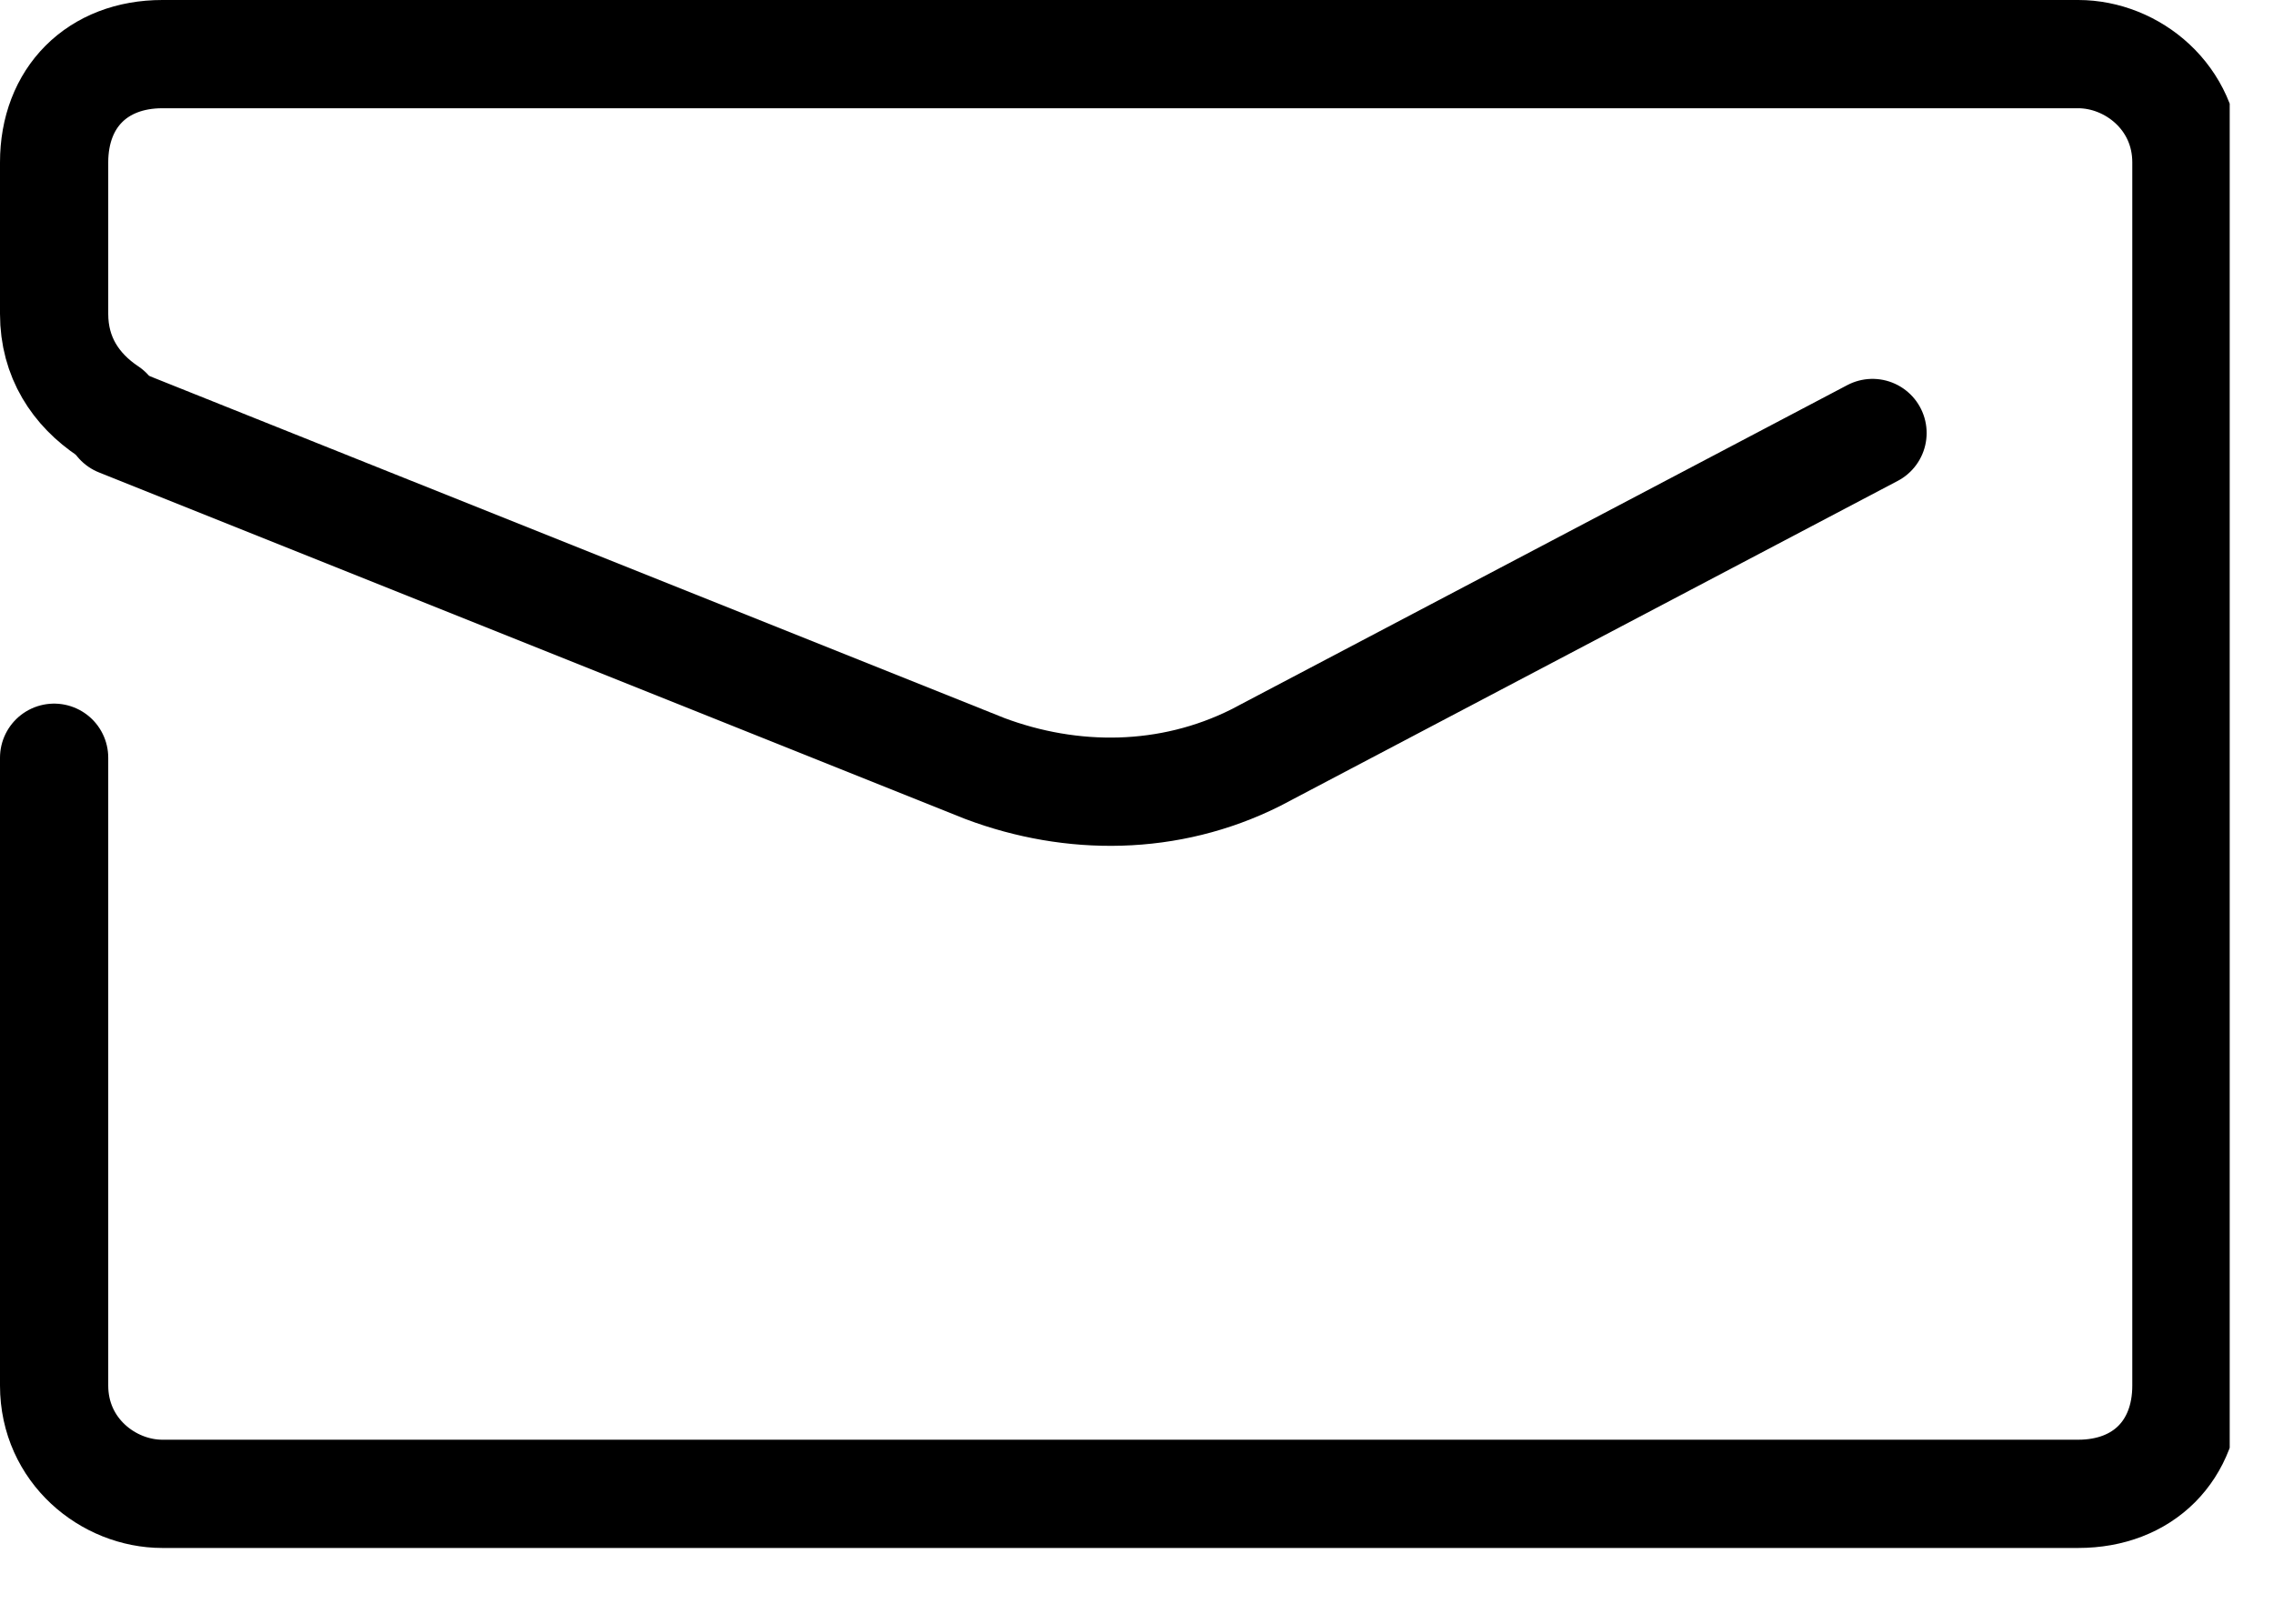 <svg width="21" height="15" viewBox="0 0 21 15" fill="none" xmlns="http://www.w3.org/2000/svg">
<g clip-path="url(#clip0)">
<path d="M1 3.8C0.7 3.6 0.5 3.3 0.5 2.9V1.5C0.5 0.9 0.9 0.5 1.5 0.5H19.2C19.7 0.5 20.2 0.9 20.2 1.5V12.8C20.2 13.4 19.8 13.8 19.2 13.8H1.5C1 13.8 0.5 13.4 0.5 12.8V7" stroke="black" stroke-miterlimit="10" stroke-linecap="round"/>
<path d="M1.1 3.9L9.1 7.1C9.9 7.4 10.8 7.4 11.6 7L17.3 4" stroke="black" stroke-miterlimit="10" stroke-linecap="round"/>
</g>
<defs>
<clipPath id="clip0">
<rect width="20.6" height="14.3" fill="white"/>
</clipPath>
</defs>
</svg>
